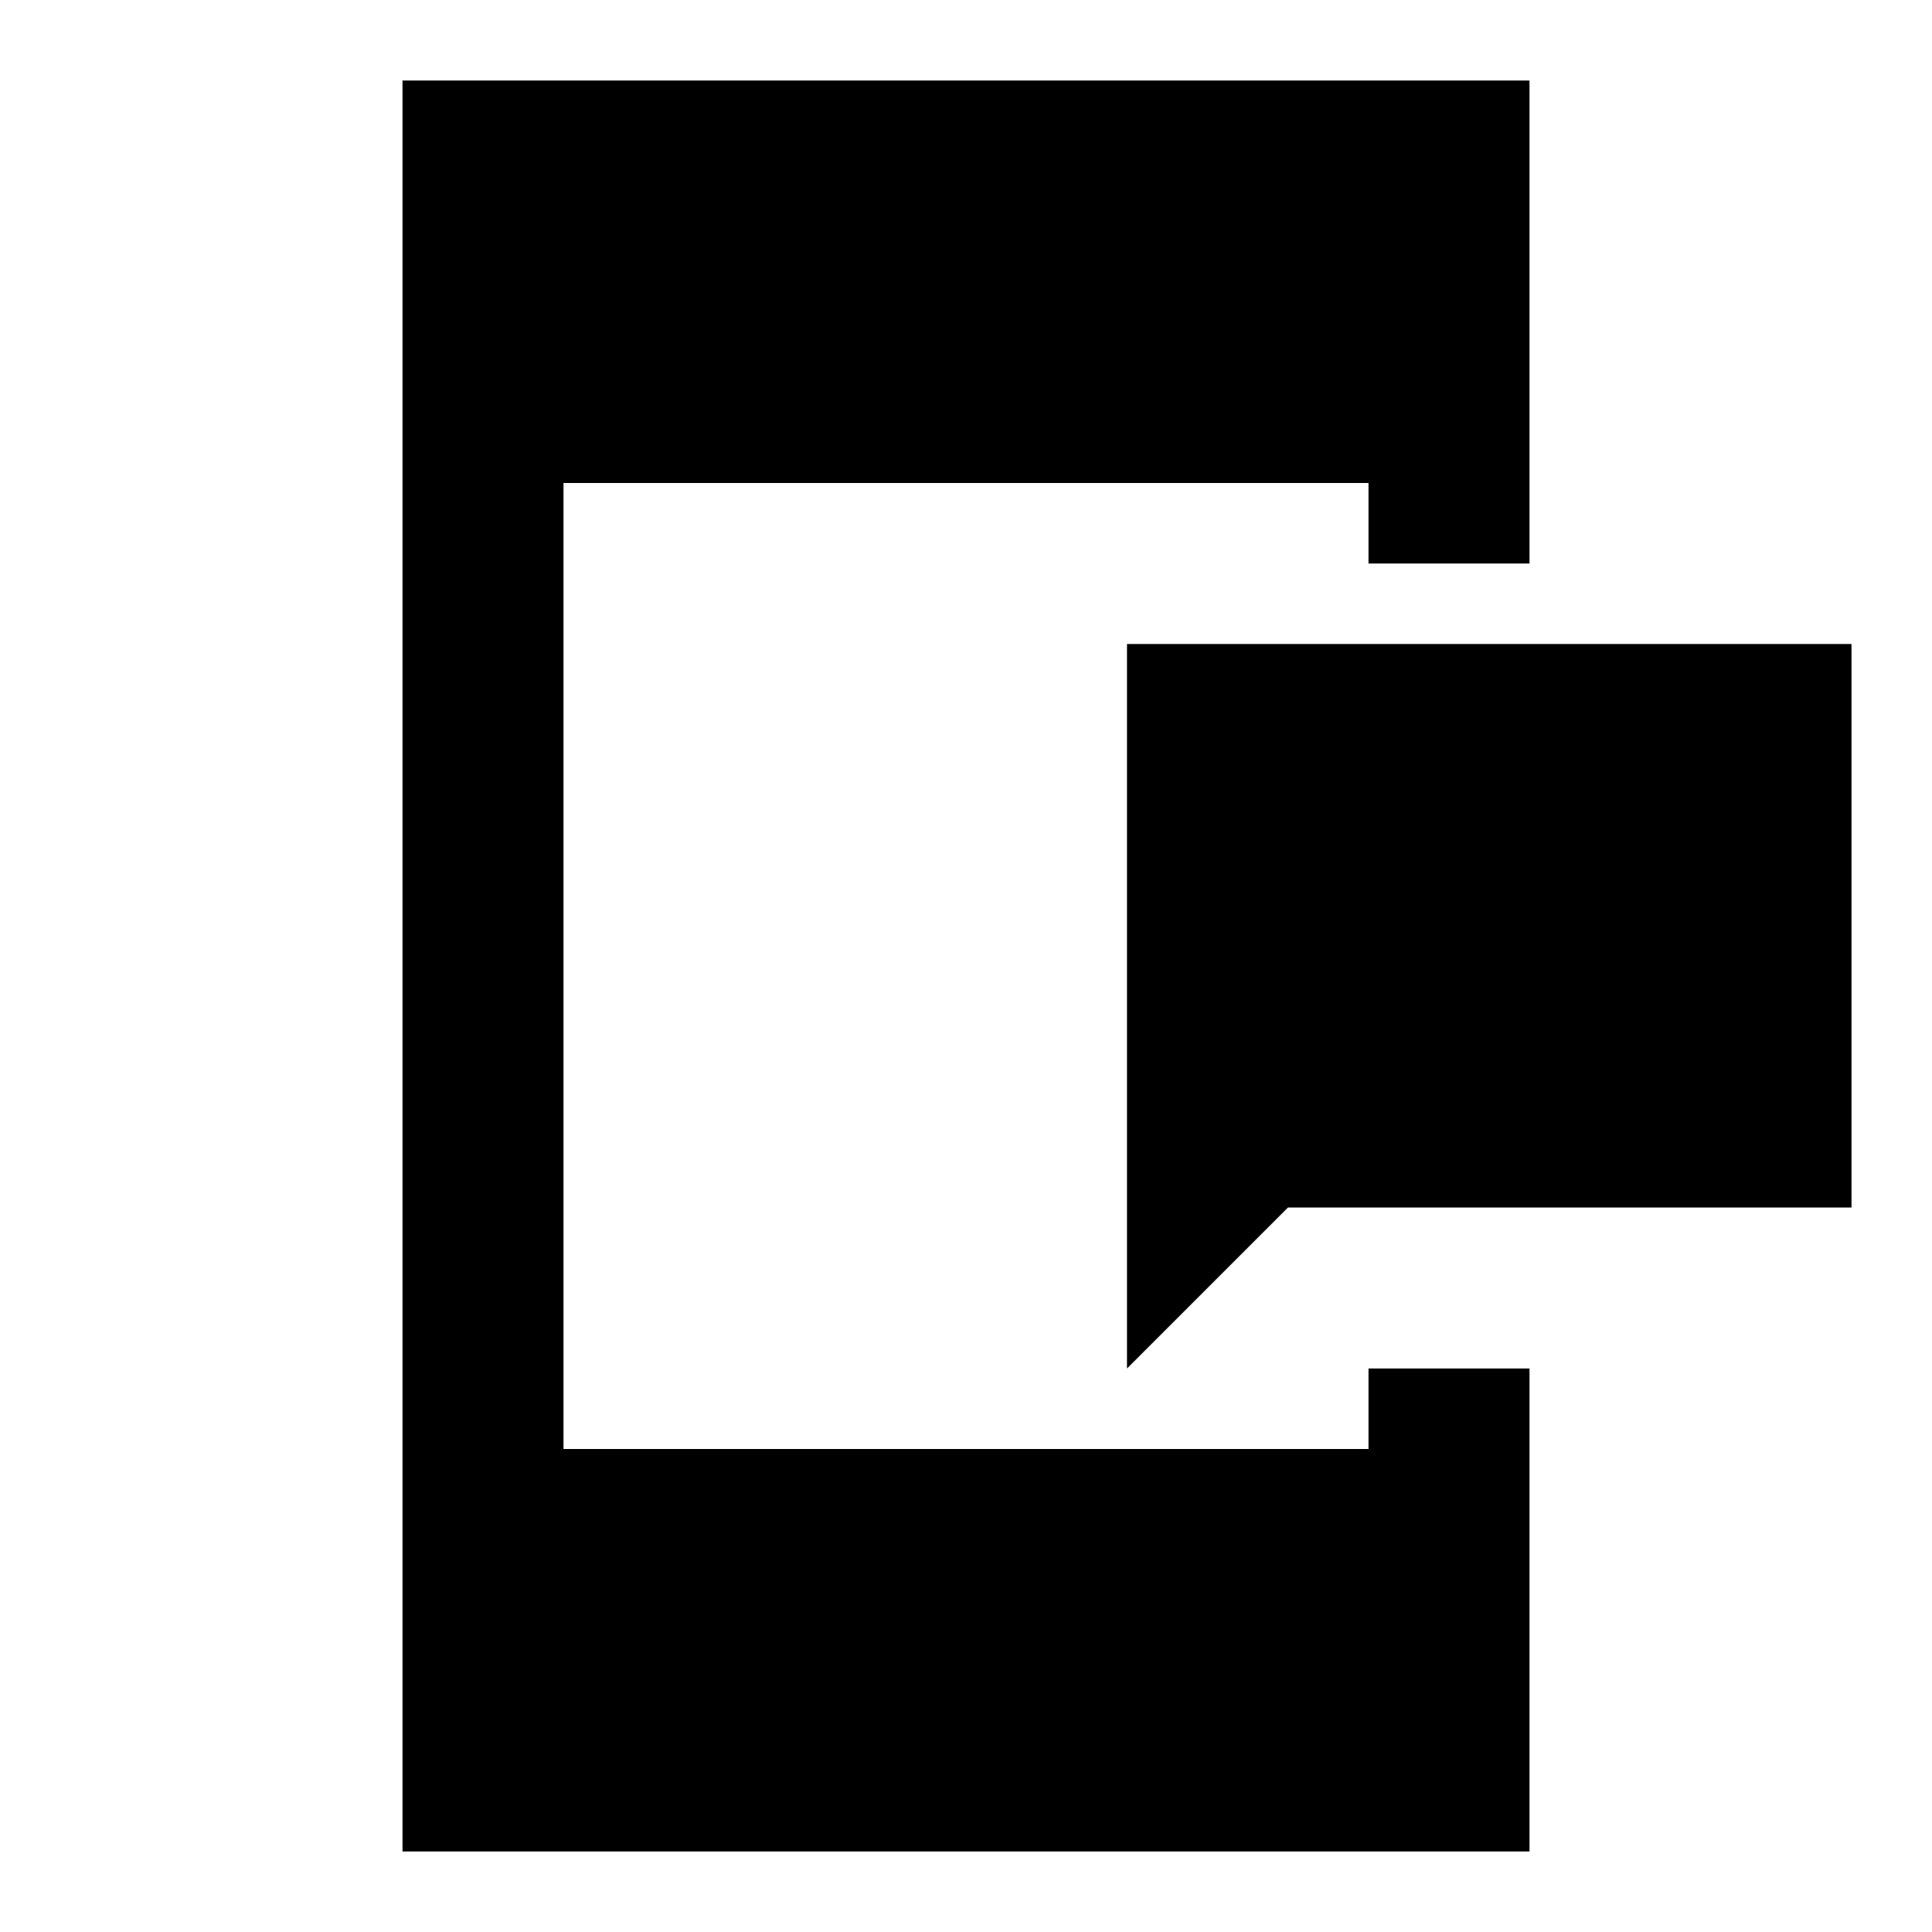 <?xml version="1.0" encoding="utf-8"?>
<!-- Generator: www.svgicons.com -->
<svg xmlns="http://www.w3.org/2000/svg" width="800" height="800" viewBox="0 0 24 24">
<path fill="currentColor" d="M14 17V8h9v7h-7zm-9 6V1h14v6h-2V6H7v12h10v-1h2v6z"/>
</svg>
